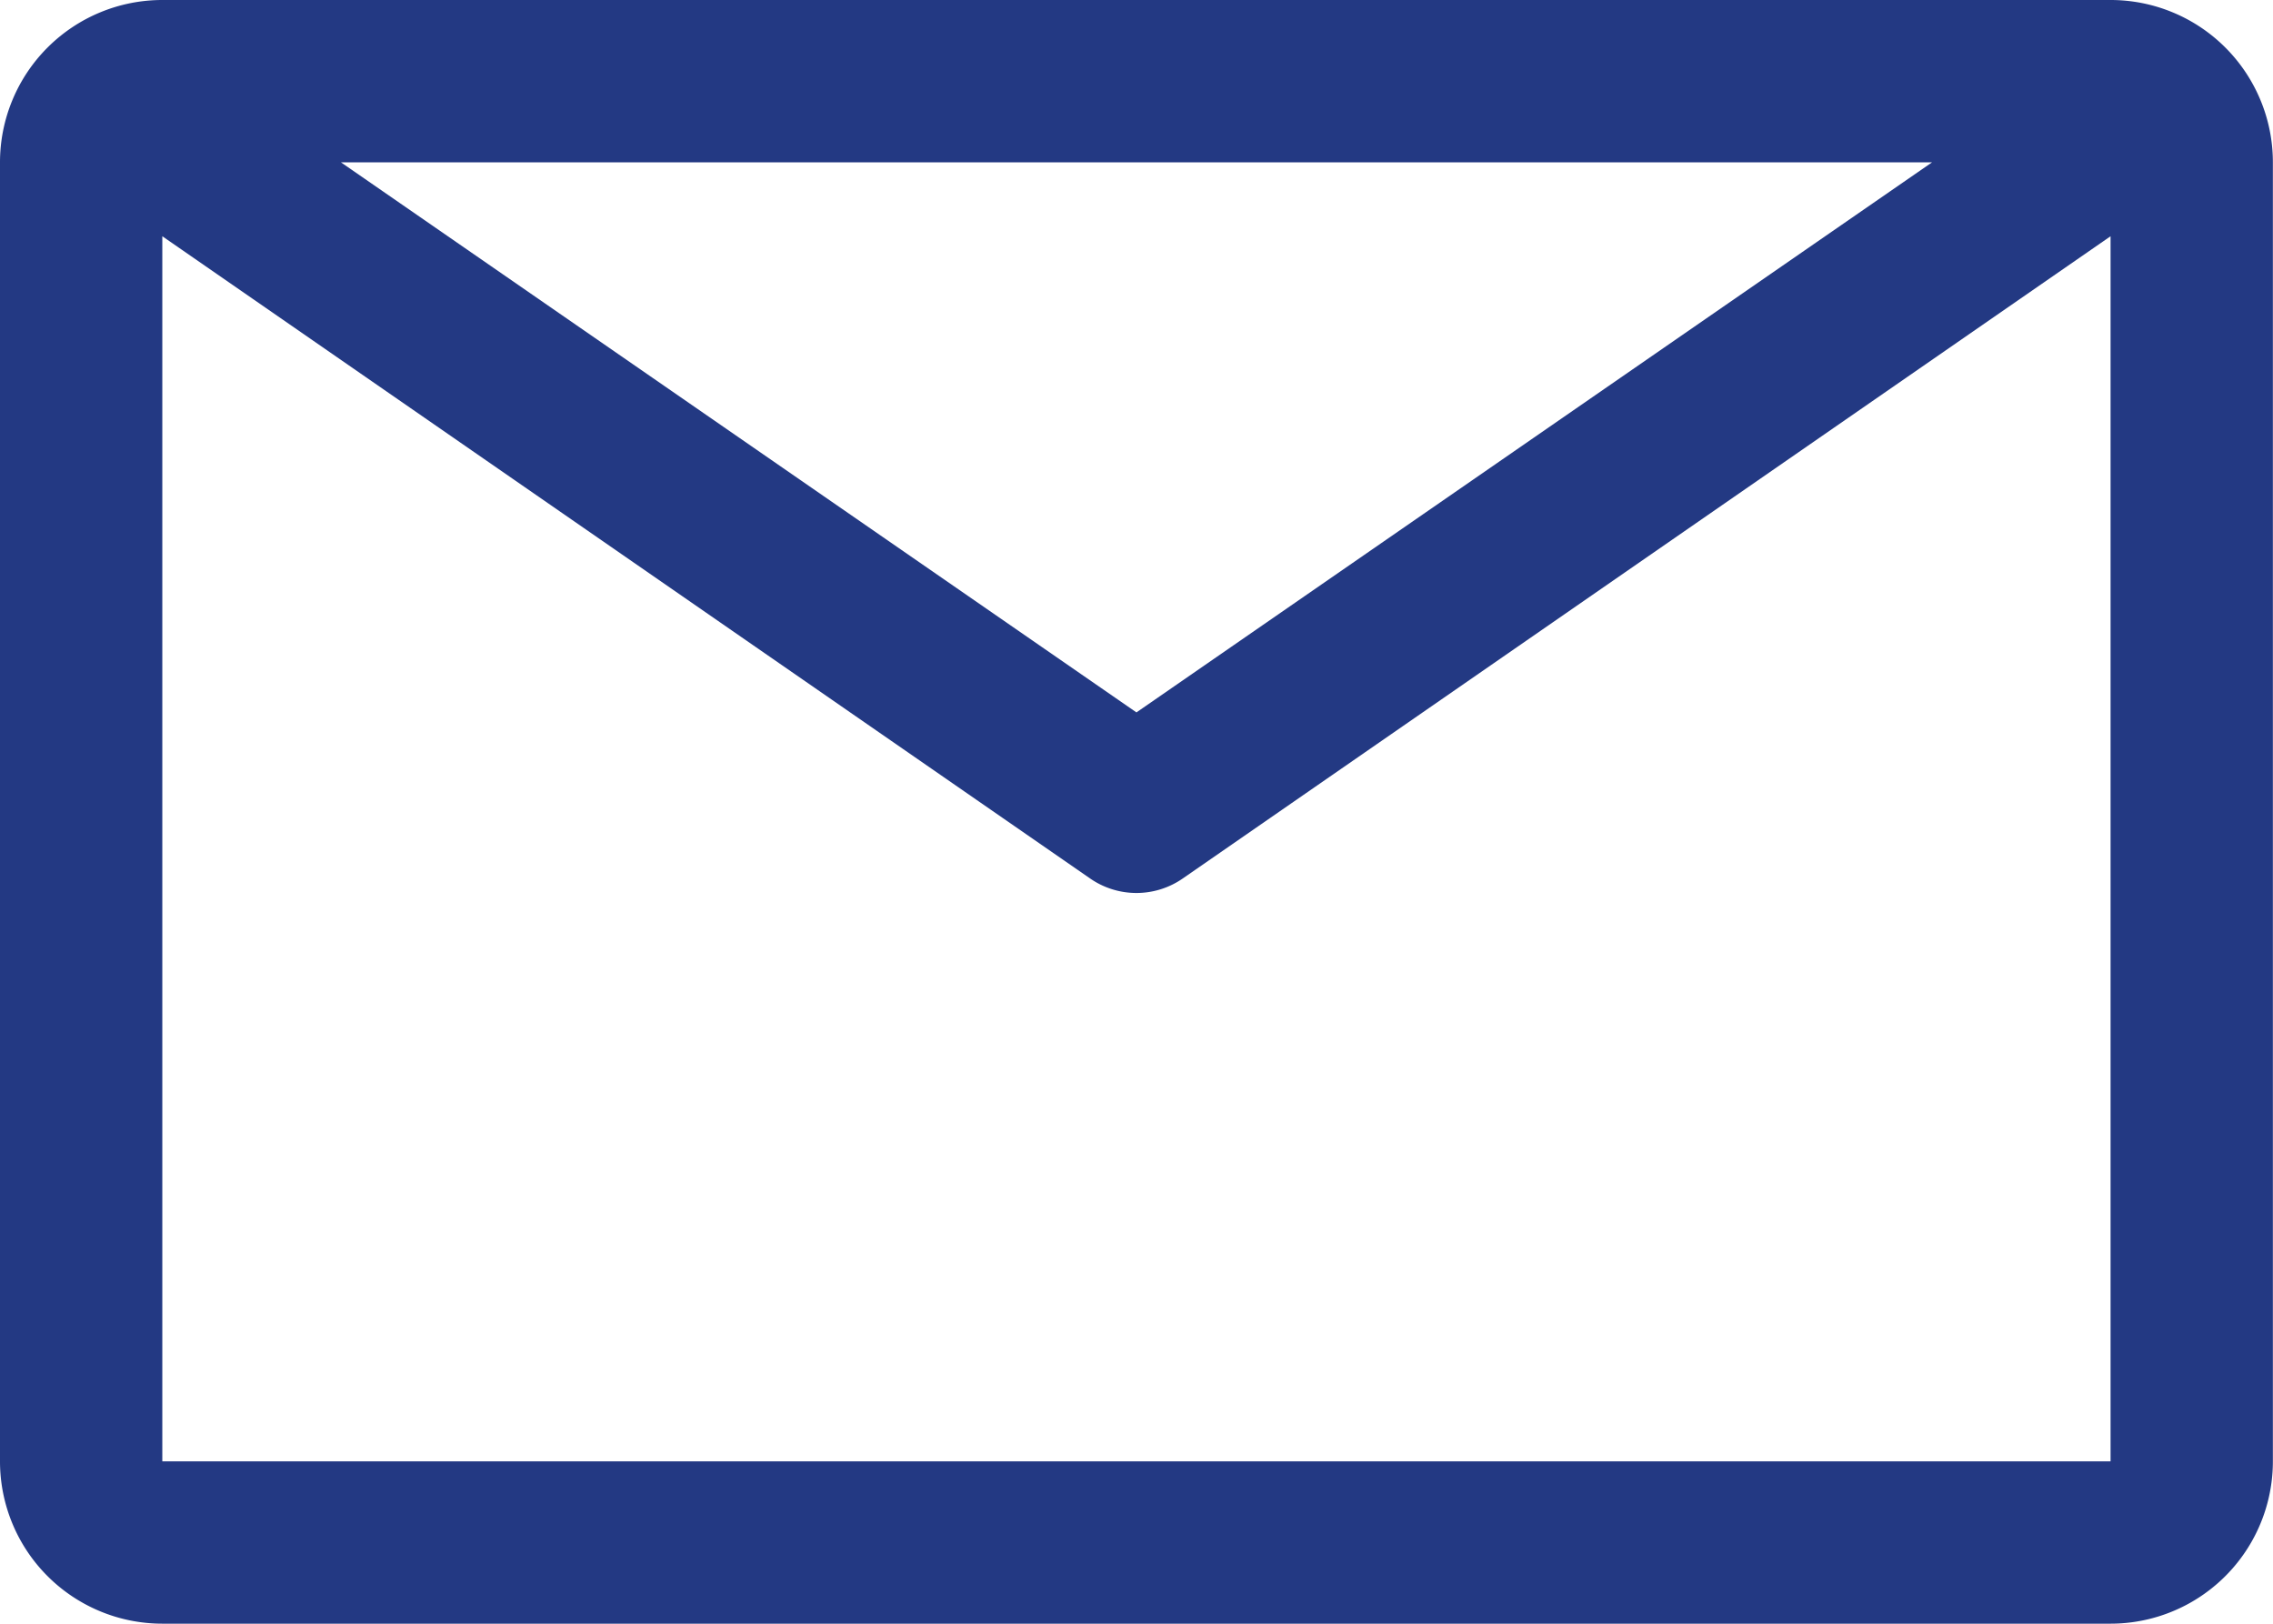 <svg xmlns="http://www.w3.org/2000/svg" width="18.667" height="13.333" viewBox="0 0 18.667 13.333">
  <g transform="translate(-1125.879 -1089)">
    <path data-name="email" d="M19.583,6.75h-16A1.333,1.333,0,0,0,2.25,8.083V18.75a1.333,1.333,0,0,0,1.333,1.333h16a1.333,1.333,0,0,0,1.333-1.333V8.083A1.333,1.333,0,0,0,19.583,6.75ZM18.117,8.083,11.583,12.6,5.05,8.083ZM3.583,18.75V8.69l7.62,5.274a.667.667,0,0,0,.76,0l7.62-5.274V18.75Z" transform="translate(1123.629 1082.25)" fill="#233983"/>
  </g>
</svg>
